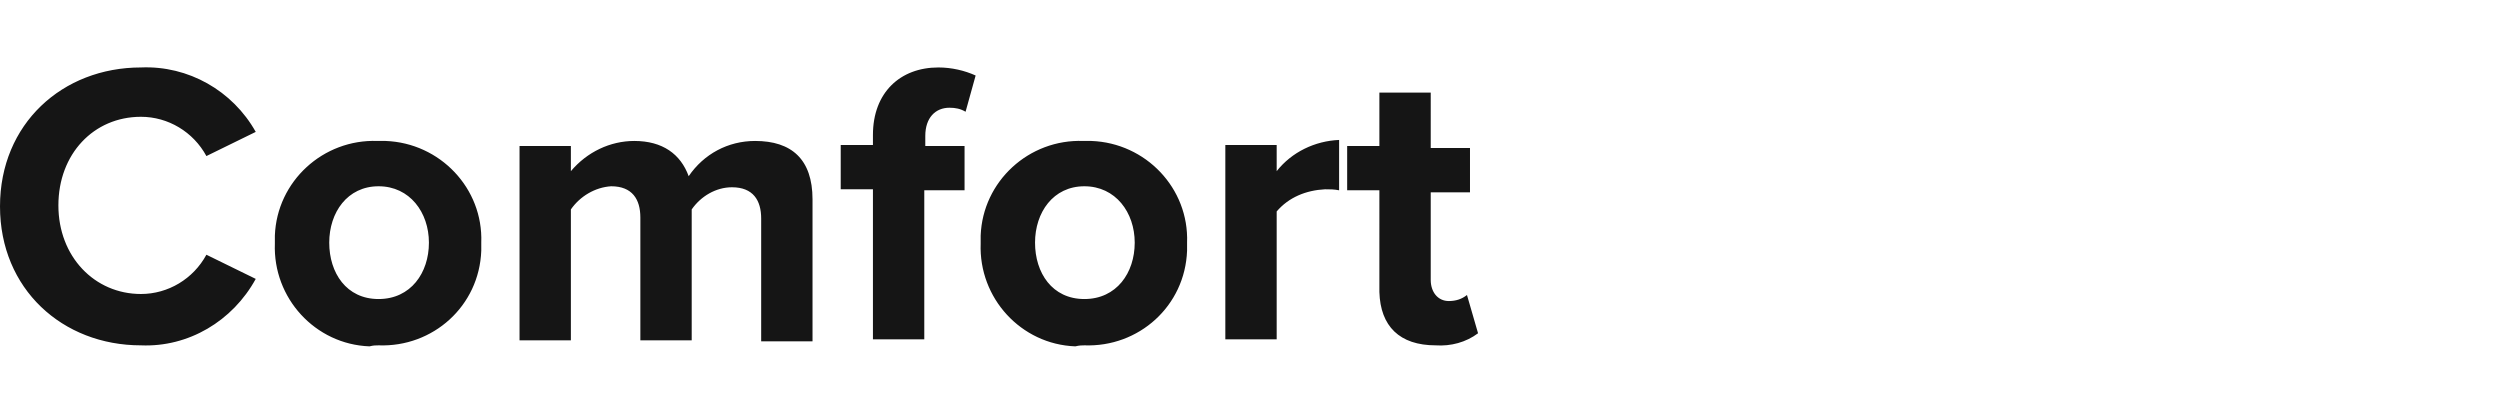 <?xml version="1.0" encoding="utf-8"?>
<!-- Generator: Adobe Illustrator 26.3.1, SVG Export Plug-In . SVG Version: 6.00 Build 0)  -->
<svg version="1.1" id="レイヤー_1" xmlns="http://www.w3.org/2000/svg" xmlns:xlink="http://www.w3.org/1999/xlink" x="0px"
	 y="0px" viewBox="0 0 248.3 40.9" style="enable-background:new 0 0 248.3 40.9;" xml:space="preserve">
<style type="text/css">
	.st0{fill:#151515;}
</style>
<path id="パス_1042" class="st0" d="M14,34.3c4.7,0.2,9.1-2.4,11.4-6.6l-4.9-2.4c-1.3,2.4-3.8,3.9-6.5,3.9c-4.6,0-8.2-3.7-8.2-8.8
	s3.5-8.8,8.2-8.8c2.7,0,5.2,1.5,6.5,3.9l4.9-2.4C23.1,9,18.7,6.5,14,6.7c-7.8,0-14,5.6-14,13.8S6.2,34.3,14,34.3z M37.6,34.3
	c5.4,0.2,10-3.9,10.2-9.4c0-0.3,0-0.5,0-0.8c0.2-5.4-4.1-9.9-9.5-10.1c-0.3,0-0.5,0-0.8,0c-5.4-0.2-10,4-10.2,9.4c0,0.3,0,0.5,0,0.8
	c-0.2,5.4,4,10,9.4,10.2C37.1,34.3,37.3,34.3,37.6,34.3z M37.6,29.7c-3.2,0-4.9-2.6-4.9-5.6c0-3,1.8-5.6,4.9-5.6s5,2.6,5,5.6
	C42.6,27.1,40.8,29.7,37.6,29.7z M80.7,33.8v-14c0-4-2.1-5.8-5.7-5.8c-2.7,0-5.1,1.3-6.6,3.5C67.6,15.3,65.8,14,63,14
	c-2.4,0-4.7,1.1-6.3,3v-2.5h-5.1v19.3h5.1v-13c0.9-1.3,2.4-2.2,4-2.3c2.1,0,2.9,1.3,2.9,3.1v12.2h5.1v-13c0.9-1.3,2.4-2.2,4-2.2
	c2.1,0,2.9,1.3,2.9,3.1v12.2H80.7z M95.8,18.9v-4.4h-3.9v-1c0-1.8,1-2.8,2.4-2.8c0.6,0,1.1,0.1,1.6,0.4l1-3.6
	c-1.1-0.5-2.4-0.8-3.7-0.8c-3.8,0-6.5,2.5-6.5,6.7v1h-3.2v4.4h3.2v14.9h5.1V18.9H95.8z M107.7,34.3c5.4,0.2,10-3.9,10.2-9.4
	c0-0.3,0-0.5,0-0.8c0.2-5.4-4.1-9.9-9.5-10.1c-0.3,0-0.5,0-0.8,0c-5.4-0.2-10,4-10.2,9.4c0,0.3,0,0.5,0,0.8c-0.2,5.4,4,10,9.4,10.2
	C107.2,34.3,107.5,34.3,107.7,34.3z M107.7,29.7c-3.2,0-4.9-2.6-4.9-5.6c0-3,1.8-5.6,4.9-5.6s5,2.6,5,5.6
	C112.7,27.1,110.9,29.7,107.7,29.7z M126.8,33.8V21c1.2-1.4,2.9-2.1,4.8-2.2c0.5,0,0.9,0,1.4,0.1v-5c-2.4,0.1-4.7,1.2-6.2,3.1v-2.6
	h-5.1v19.3H126.8z M142.6,34.3c1.5,0.1,3-0.3,4.2-1.2l-1.1-3.8c-0.5,0.4-1.1,0.6-1.8,0.6c-1.1,0-1.8-0.9-1.8-2.1v-8.7h3.9v-4.4h-3.9
	V9.2h-5.1v5.3h-3.2v4.4h3.2V29C137.1,32.4,139,34.3,142.6,34.3z"/>
</svg>
